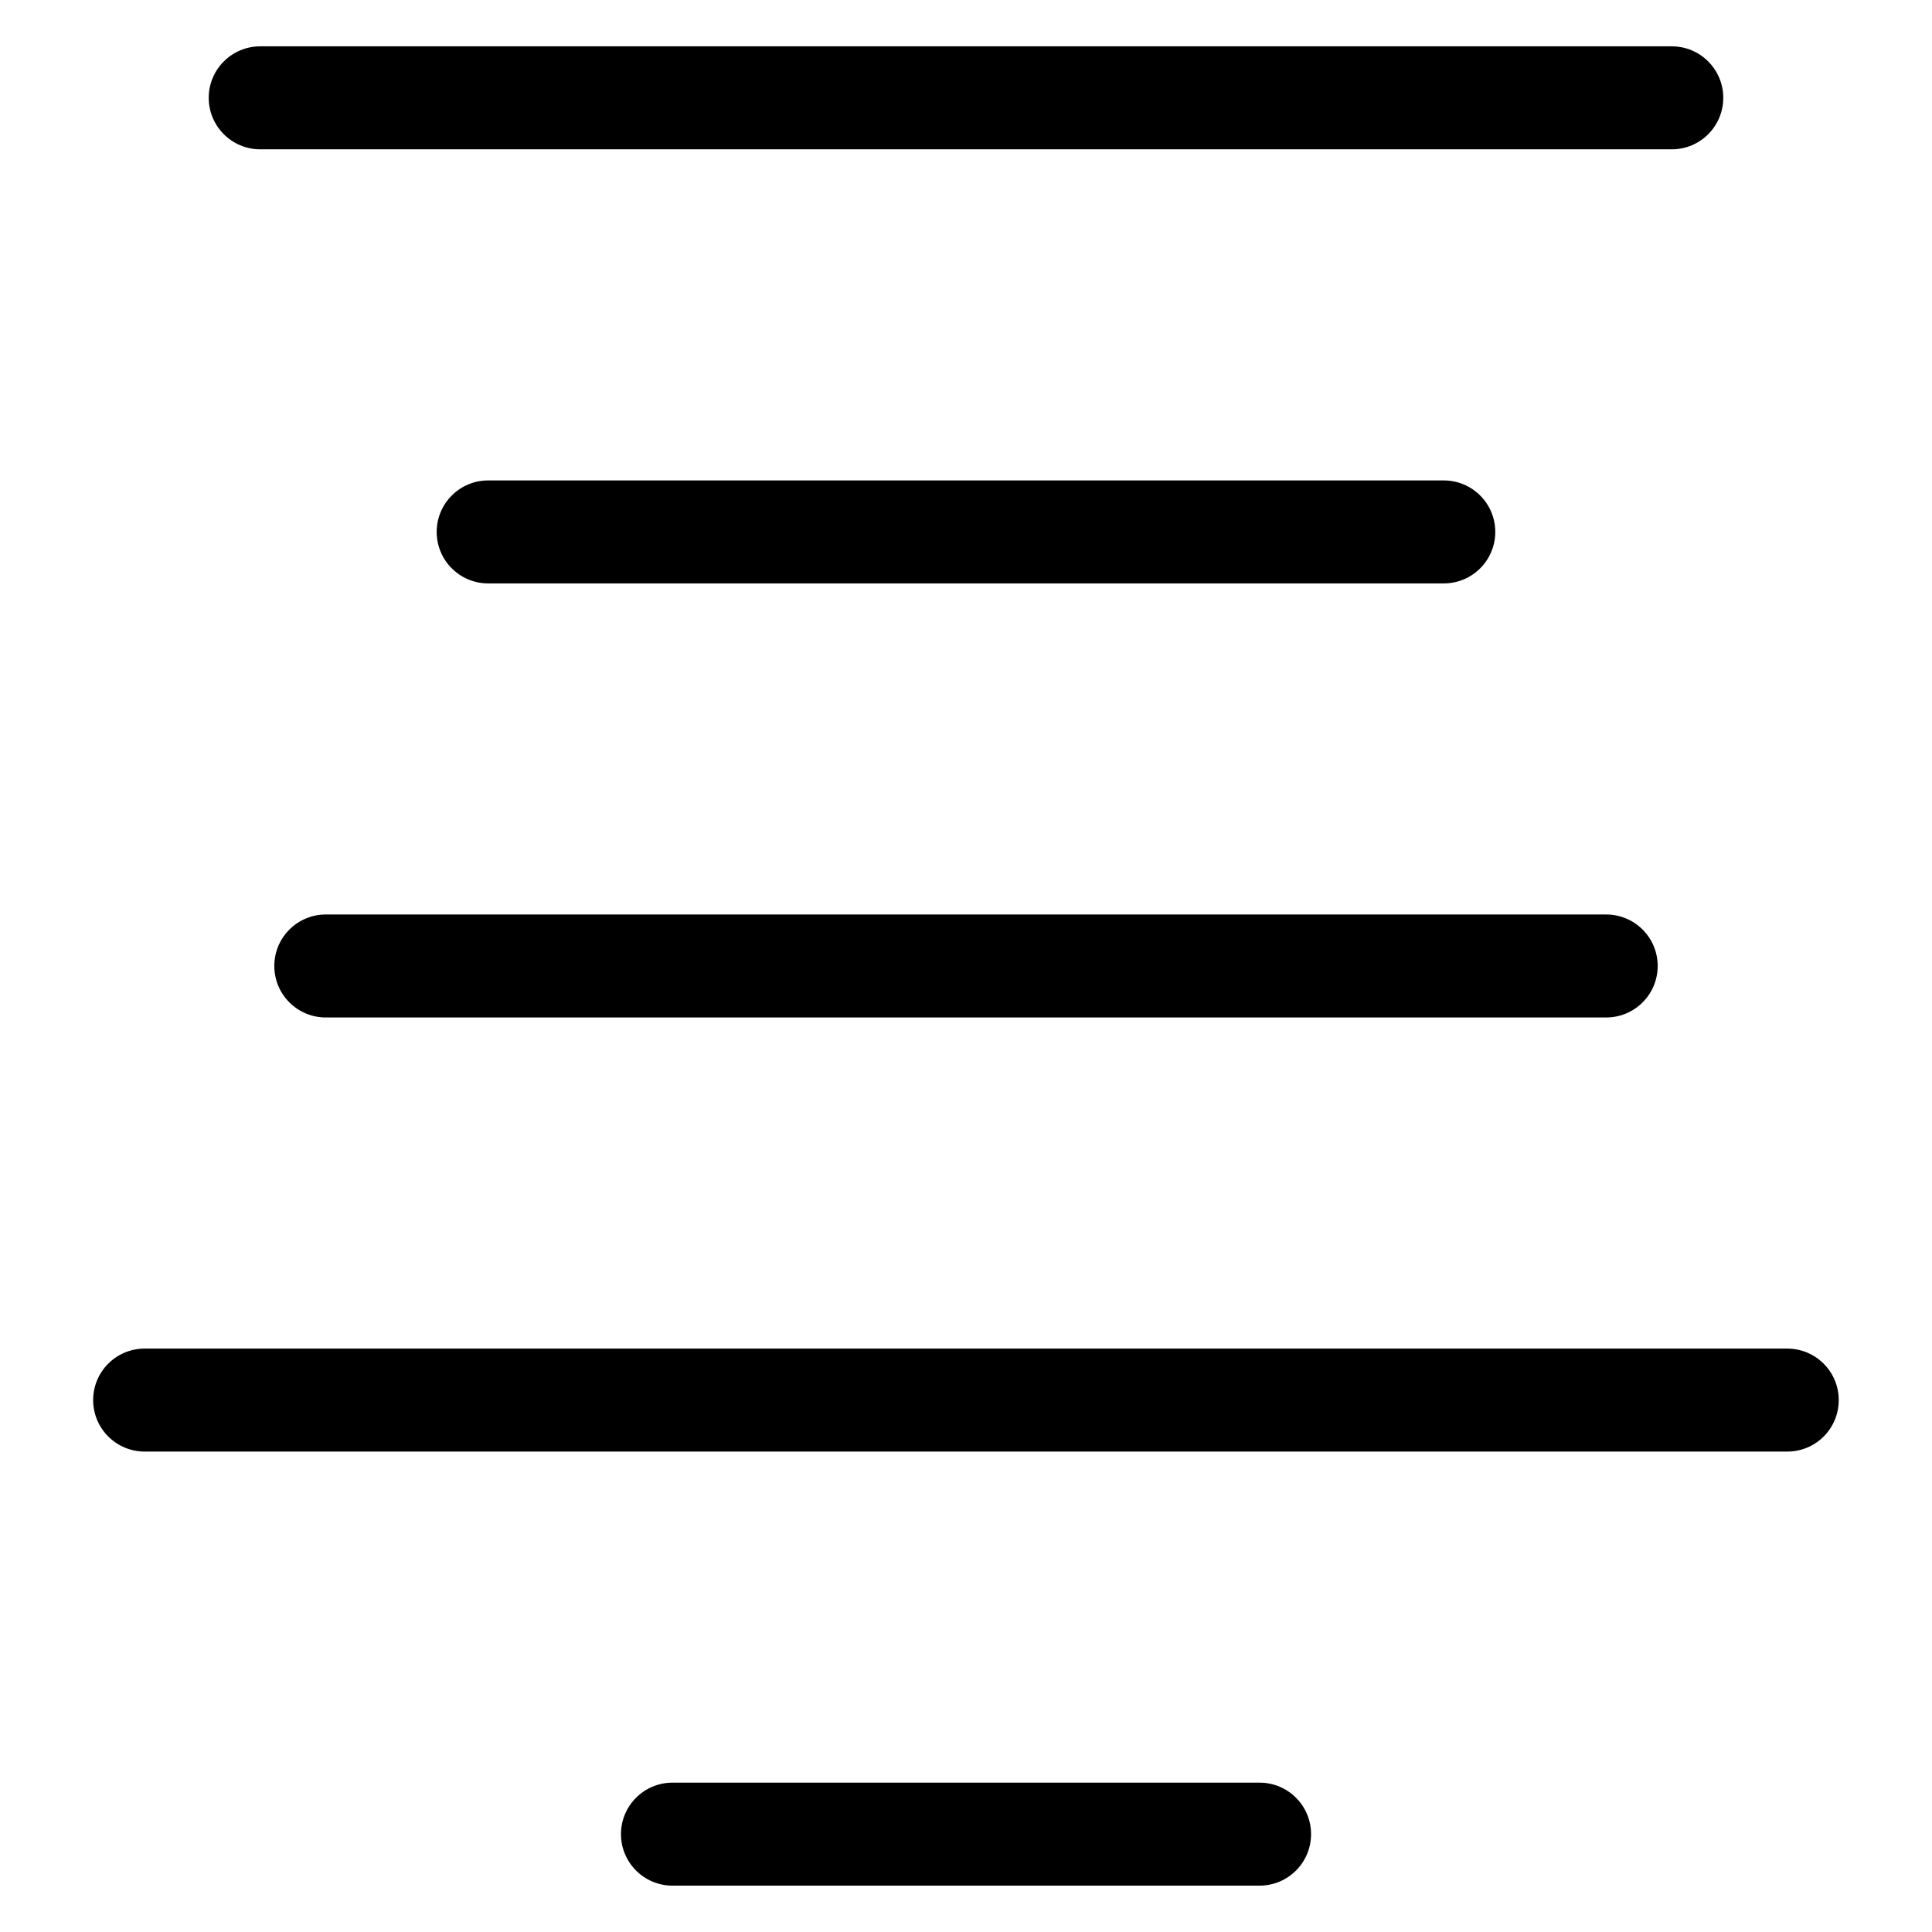 <?xml version="1.0" encoding="UTF-8"?>
<!-- The Best Svg Icon site in the world: iconSvg.co, Visit us! https://iconsvg.co -->
<svg fill="#000000" width="800px" height="800px" version="1.1" viewBox="144 144 512 512" xmlns="http://www.w3.org/2000/svg">
 <g>
  <path d="m587.04 183.57h-374.08c-7.535 0-13.645-6.109-13.645-13.645 0-7.535 6.109-13.645 13.645-13.645h374.08c7.535 0 13.645 6.109 13.645 13.645 0 7.535-6.109 13.645-13.645 13.645z"/>
  <path d="m526.62 298.61h-253.25c-7.535 0-13.645-6.109-13.645-13.645 0-7.535 6.109-13.645 13.645-13.645h253.25c7.535 0 13.645 6.109 13.645 13.645-0.004 7.539-6.109 13.645-13.648 13.645z"/>
  <path d="m569.66 413.64h-339.32c-7.535 0-13.645-6.109-13.645-13.645s6.109-13.645 13.645-13.645h339.32c7.535 0 13.645 6.109 13.645 13.645s-6.109 13.645-13.645 13.645z"/>
  <path d="m617.66 528.68h-435.33c-7.535 0-13.645-6.109-13.645-13.645s6.109-13.645 13.645-13.645h435.31c7.535 0 13.645 6.109 13.645 13.645s-6.086 13.645-13.625 13.645z"/>
  <path d="m477.8 643.71h-155.59c-7.535 0-13.645-6.109-13.645-13.645 0-7.535 6.109-13.645 13.645-13.645h155.59c7.535 0 13.645 6.109 13.645 13.645 0 7.539-6.109 13.645-13.645 13.645z"/>
 </g>
</svg>